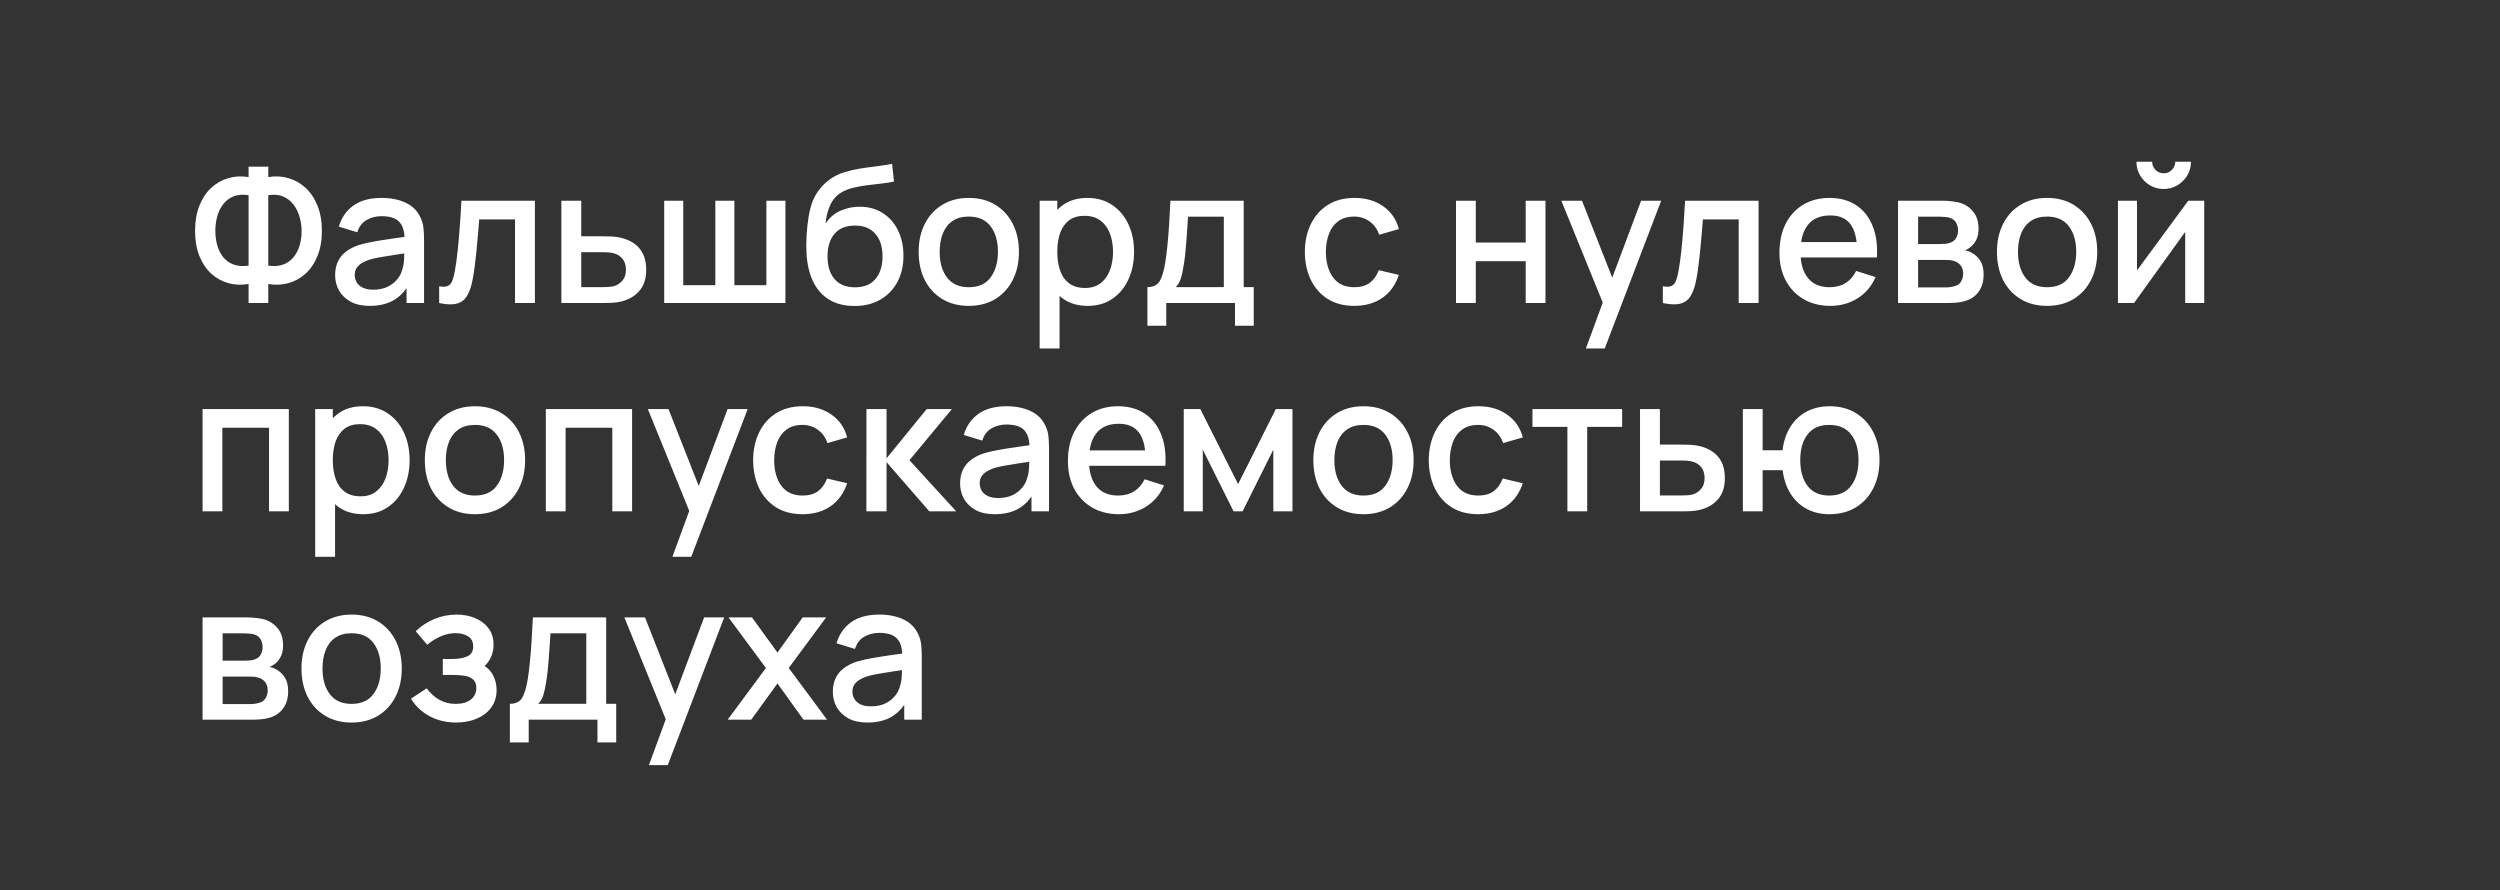 <?xml version="1.0" encoding="UTF-8"?> <svg xmlns="http://www.w3.org/2000/svg" width="132" height="47" viewBox="0 0 132 47" fill="none"><rect x="0" y="0" width="132" height="47" fill="#333333" stroke="none"/><path d="M13.125 16V14.995C12.755 15.058 12.4 15.043 12.06 14.95C11.723 14.857 11.422 14.69 11.155 14.45C10.892 14.21 10.683 13.9 10.53 13.52C10.377 13.14 10.3 12.697 10.3 12.19C10.3 11.68 10.377 11.235 10.53 10.855C10.683 10.472 10.892 10.158 11.155 9.915C11.422 9.672 11.723 9.502 12.06 9.405C12.4 9.305 12.755 9.287 13.125 9.35V8.8H14.165V9.35C14.535 9.287 14.888 9.305 15.225 9.405C15.565 9.502 15.867 9.672 16.13 9.915C16.397 10.158 16.607 10.472 16.76 10.855C16.917 11.235 16.995 11.68 16.995 12.19C16.995 12.697 16.917 13.14 16.76 13.52C16.607 13.9 16.397 14.21 16.13 14.45C15.867 14.69 15.565 14.857 15.225 14.95C14.888 15.043 14.535 15.058 14.165 14.995V16H13.125ZM13.125 14.025V10.305C12.825 10.258 12.563 10.278 12.34 10.365C12.12 10.452 11.938 10.587 11.795 10.77C11.652 10.95 11.545 11.163 11.475 11.41C11.405 11.653 11.37 11.913 11.37 12.19C11.37 12.463 11.405 12.722 11.475 12.965C11.545 13.205 11.652 13.413 11.795 13.59C11.938 13.763 12.12 13.89 12.34 13.97C12.563 14.05 12.825 14.068 13.125 14.025ZM14.165 14.025C14.465 14.068 14.725 14.05 14.945 13.97C15.165 13.89 15.347 13.763 15.49 13.59C15.637 13.417 15.745 13.212 15.815 12.975C15.888 12.735 15.925 12.482 15.925 12.215C15.925 11.948 15.888 11.692 15.815 11.445C15.745 11.198 15.637 10.982 15.49 10.795C15.347 10.605 15.165 10.465 14.945 10.375C14.725 10.282 14.465 10.258 14.165 10.305V14.025ZM19.52 16.15C19.12 16.15 18.785 16.077 18.515 15.93C18.245 15.78 18.04 15.583 17.9 15.34C17.763 15.093 17.695 14.823 17.695 14.53C17.695 14.257 17.743 14.017 17.84 13.81C17.937 13.603 18.08 13.428 18.27 13.285C18.46 13.138 18.693 13.02 18.97 12.93C19.21 12.86 19.482 12.798 19.785 12.745C20.088 12.692 20.407 12.642 20.74 12.595C21.077 12.548 21.41 12.502 21.74 12.455L21.36 12.665C21.367 12.242 21.277 11.928 21.09 11.725C20.907 11.518 20.59 11.415 20.14 11.415C19.857 11.415 19.597 11.482 19.36 11.615C19.123 11.745 18.958 11.962 18.865 12.265L17.89 11.965C18.023 11.502 18.277 11.133 18.65 10.86C19.027 10.587 19.527 10.45 20.15 10.45C20.633 10.45 21.053 10.533 21.41 10.7C21.77 10.863 22.033 11.123 22.2 11.48C22.287 11.657 22.34 11.843 22.36 12.04C22.38 12.237 22.39 12.448 22.39 12.675V16H21.465V14.765L21.645 14.925C21.422 15.338 21.137 15.647 20.79 15.85C20.447 16.05 20.023 16.15 19.52 16.15ZM19.705 15.295C20.002 15.295 20.257 15.243 20.47 15.14C20.683 15.033 20.855 14.898 20.985 14.735C21.115 14.572 21.2 14.402 21.24 14.225C21.297 14.065 21.328 13.885 21.335 13.685C21.345 13.485 21.35 13.325 21.35 13.205L21.69 13.33C21.36 13.38 21.06 13.425 20.79 13.465C20.52 13.505 20.275 13.545 20.055 13.585C19.838 13.622 19.645 13.667 19.475 13.72C19.332 13.77 19.203 13.83 19.09 13.9C18.98 13.97 18.892 14.055 18.825 14.155C18.762 14.255 18.73 14.377 18.73 14.52C18.73 14.66 18.765 14.79 18.835 14.91C18.905 15.027 19.012 15.12 19.155 15.19C19.298 15.26 19.482 15.295 19.705 15.295ZM23.188 16V15.115C23.388 15.152 23.54 15.147 23.643 15.1C23.75 15.05 23.828 14.96 23.878 14.83C23.932 14.7 23.977 14.532 24.013 14.325C24.07 14.022 24.118 13.677 24.158 13.29C24.202 12.9 24.24 12.478 24.273 12.025C24.307 11.572 24.337 11.097 24.363 10.6H28.243V16H27.193V11.585H25.303C25.283 11.848 25.26 12.128 25.233 12.425C25.21 12.718 25.183 13.01 25.153 13.3C25.123 13.59 25.092 13.862 25.058 14.115C25.025 14.368 24.99 14.585 24.953 14.765C24.887 15.125 24.788 15.412 24.658 15.625C24.532 15.835 24.352 15.97 24.118 16.03C23.885 16.093 23.575 16.083 23.188 16ZM29.64 16V10.6H30.69V12.475H31.755C31.909 12.475 32.072 12.478 32.245 12.485C32.422 12.492 32.574 12.508 32.7 12.535C32.99 12.595 33.24 12.695 33.45 12.835C33.664 12.975 33.829 13.162 33.945 13.395C34.062 13.625 34.12 13.908 34.12 14.245C34.12 14.715 33.997 15.09 33.75 15.37C33.507 15.647 33.177 15.833 32.76 15.93C32.627 15.96 32.469 15.98 32.285 15.99C32.105 15.997 31.94 16 31.79 16H29.64ZM30.69 15.16H31.85C31.934 15.16 32.029 15.157 32.135 15.15C32.242 15.143 32.34 15.128 32.43 15.105C32.59 15.058 32.734 14.963 32.86 14.82C32.987 14.677 33.05 14.485 33.05 14.245C33.05 13.998 32.987 13.802 32.86 13.655C32.737 13.508 32.58 13.413 32.39 13.37C32.3 13.347 32.209 13.332 32.115 13.325C32.022 13.318 31.934 13.315 31.85 13.315H30.69V15.16ZM35.07 16V10.6H36.075V15.06H37.77V10.6H38.775V15.06H40.465V10.6H41.47V16H35.07ZM45.088 16.155C44.575 16.152 44.138 16.04 43.778 15.82C43.418 15.6 43.136 15.283 42.933 14.87C42.733 14.453 42.616 13.952 42.583 13.365C42.566 13.082 42.568 12.768 42.588 12.425C42.608 12.078 42.645 11.743 42.698 11.42C42.755 11.097 42.826 10.827 42.913 10.61C43.01 10.37 43.141 10.15 43.308 9.95C43.475 9.747 43.658 9.577 43.858 9.44C44.071 9.293 44.308 9.18 44.568 9.1C44.828 9.017 45.1 8.952 45.383 8.905C45.67 8.858 45.958 8.818 46.248 8.785C46.541 8.748 46.826 8.703 47.103 8.65L47.203 9.585C47.02 9.628 46.803 9.663 46.553 9.69C46.306 9.717 46.05 9.747 45.783 9.78C45.52 9.813 45.268 9.86 45.028 9.92C44.788 9.98 44.58 10.065 44.403 10.175C44.153 10.328 43.961 10.552 43.828 10.845C43.698 11.138 43.62 11.457 43.593 11.8C43.8 11.487 44.063 11.262 44.383 11.125C44.703 10.985 45.035 10.915 45.378 10.915C45.858 10.915 46.271 11.028 46.618 11.255C46.968 11.482 47.236 11.79 47.423 12.18C47.61 12.57 47.703 13.012 47.703 13.505C47.703 14.038 47.593 14.505 47.373 14.905C47.156 15.302 46.851 15.612 46.458 15.835C46.065 16.055 45.608 16.162 45.088 16.155ZM45.143 15.17C45.623 15.17 45.985 15.022 46.228 14.725C46.475 14.428 46.598 14.033 46.598 13.54C46.598 13.033 46.471 12.635 46.218 12.345C45.965 12.055 45.606 11.91 45.143 11.91C44.673 11.91 44.313 12.055 44.063 12.345C43.816 12.635 43.693 13.033 43.693 13.54C43.693 14.053 43.818 14.453 44.068 14.74C44.318 15.027 44.676 15.17 45.143 15.17ZM51.151 16.15C50.611 16.15 50.142 16.028 49.745 15.785C49.349 15.542 49.042 15.207 48.825 14.78C48.612 14.35 48.505 13.855 48.505 13.295C48.505 12.732 48.615 12.237 48.836 11.81C49.056 11.38 49.364 11.047 49.761 10.81C50.157 10.57 50.62 10.45 51.151 10.45C51.691 10.45 52.159 10.572 52.556 10.815C52.952 11.058 53.259 11.393 53.475 11.82C53.692 12.247 53.8 12.738 53.8 13.295C53.8 13.858 53.691 14.355 53.471 14.785C53.254 15.212 52.947 15.547 52.55 15.79C52.154 16.03 51.687 16.15 51.151 16.15ZM51.151 15.165C51.667 15.165 52.052 14.992 52.306 14.645C52.562 14.295 52.691 13.845 52.691 13.295C52.691 12.732 52.56 12.282 52.3 11.945C52.044 11.605 51.66 11.435 51.151 11.435C50.8 11.435 50.512 11.515 50.285 11.675C50.059 11.832 49.891 12.05 49.781 12.33C49.67 12.607 49.615 12.928 49.615 13.295C49.615 13.862 49.745 14.315 50.005 14.655C50.266 14.995 50.647 15.165 51.151 15.165ZM57.434 16.15C56.918 16.15 56.484 16.025 56.134 15.775C55.784 15.522 55.519 15.18 55.339 14.75C55.159 14.32 55.069 13.835 55.069 13.295C55.069 12.755 55.158 12.27 55.334 11.84C55.514 11.41 55.778 11.072 56.124 10.825C56.474 10.575 56.904 10.45 57.414 10.45C57.921 10.45 58.358 10.575 58.724 10.825C59.094 11.072 59.379 11.41 59.579 11.84C59.779 12.267 59.879 12.752 59.879 13.295C59.879 13.835 59.779 14.322 59.579 14.755C59.383 15.185 59.101 15.525 58.734 15.775C58.371 16.025 57.938 16.15 57.434 16.15ZM54.894 18.4V10.6H55.824V14.485H55.944V18.4H54.894ZM57.289 15.205C57.623 15.205 57.898 15.12 58.114 14.95C58.334 14.78 58.498 14.552 58.604 14.265C58.714 13.975 58.769 13.652 58.769 13.295C58.769 12.942 58.714 12.622 58.604 12.335C58.498 12.048 58.333 11.82 58.109 11.65C57.886 11.48 57.601 11.395 57.254 11.395C56.928 11.395 56.658 11.475 56.444 11.635C56.234 11.795 56.078 12.018 55.974 12.305C55.874 12.592 55.824 12.922 55.824 13.295C55.824 13.668 55.874 13.998 55.974 14.285C56.074 14.572 56.233 14.797 56.449 14.96C56.666 15.123 56.946 15.205 57.289 15.205ZM60.583 17.2V15.16C60.88 15.16 61.092 15.062 61.218 14.865C61.348 14.665 61.452 14.327 61.528 13.85C61.575 13.56 61.613 13.252 61.643 12.925C61.676 12.598 61.705 12.245 61.728 11.865C61.752 11.482 61.775 11.06 61.798 10.6H65.668V15.16H66.198V17.2H65.208V16H61.578V17.2H60.583ZM62.078 15.16H64.618V11.44H62.728C62.715 11.66 62.7 11.887 62.683 12.12C62.67 12.353 62.653 12.585 62.633 12.815C62.617 13.045 62.596 13.265 62.573 13.475C62.55 13.685 62.523 13.875 62.493 14.045C62.453 14.308 62.405 14.528 62.348 14.705C62.295 14.882 62.205 15.033 62.078 15.16ZM71.506 16.15C70.953 16.15 70.483 16.027 70.096 15.78C69.709 15.533 69.413 15.195 69.206 14.765C69.003 14.335 68.899 13.847 68.896 13.3C68.899 12.743 69.006 12.252 69.216 11.825C69.426 11.395 69.726 11.058 70.116 10.815C70.506 10.572 70.974 10.45 71.521 10.45C72.111 10.45 72.614 10.597 73.031 10.89C73.451 11.183 73.728 11.585 73.861 12.095L72.821 12.395C72.718 12.092 72.548 11.857 72.311 11.69C72.078 11.52 71.809 11.435 71.506 11.435C71.163 11.435 70.881 11.517 70.661 11.68C70.441 11.84 70.278 12.06 70.171 12.34C70.064 12.62 70.009 12.94 70.006 13.3C70.009 13.857 70.136 14.307 70.386 14.65C70.639 14.993 71.013 15.165 71.506 15.165C71.843 15.165 72.114 15.088 72.321 14.935C72.531 14.778 72.691 14.555 72.801 14.265L73.861 14.515C73.684 15.042 73.393 15.447 72.986 15.73C72.579 16.01 72.086 16.15 71.506 16.15ZM76.877 16V10.6H77.922V12.805H80.557V10.6H81.602V16H80.557V13.79H77.922V16H76.877ZM83.735 18.4L84.78 15.555L84.795 16.395L82.44 10.6H83.53L85.29 15.075H84.97L86.65 10.6H87.71L84.73 18.4H83.735ZM87.798 16V15.115C87.998 15.152 88.149 15.147 88.253 15.1C88.359 15.05 88.438 14.96 88.488 14.83C88.541 14.7 88.586 14.532 88.623 14.325C88.679 14.022 88.728 13.677 88.768 13.29C88.811 12.9 88.849 12.478 88.883 12.025C88.916 11.572 88.946 11.097 88.973 10.6H92.853V16H91.803V11.585H89.913C89.893 11.848 89.869 12.128 89.843 12.425C89.819 12.718 89.793 13.01 89.763 13.3C89.733 13.59 89.701 13.862 89.668 14.115C89.634 14.368 89.599 14.585 89.563 14.765C89.496 15.125 89.398 15.412 89.268 15.625C89.141 15.835 88.961 15.97 88.728 16.03C88.494 16.093 88.184 16.083 87.798 16ZM96.65 16.15C96.113 16.15 95.641 16.033 95.235 15.8C94.831 15.563 94.516 15.235 94.29 14.815C94.066 14.392 93.955 13.902 93.955 13.345C93.955 12.755 94.065 12.243 94.285 11.81C94.508 11.377 94.818 11.042 95.215 10.805C95.611 10.568 96.073 10.45 96.6 10.45C97.15 10.45 97.618 10.578 98.005 10.835C98.391 11.088 98.68 11.45 98.87 11.92C99.063 12.39 99.14 12.948 99.1 13.595H98.055V13.215C98.048 12.588 97.928 12.125 97.695 11.825C97.465 11.525 97.113 11.375 96.64 11.375C96.116 11.375 95.723 11.54 95.46 11.87C95.196 12.2 95.065 12.677 95.065 13.3C95.065 13.893 95.196 14.353 95.46 14.68C95.723 15.003 96.103 15.165 96.6 15.165C96.926 15.165 97.208 15.092 97.445 14.945C97.685 14.795 97.871 14.582 98.005 14.305L99.03 14.63C98.82 15.113 98.501 15.488 98.075 15.755C97.648 16.018 97.173 16.15 96.65 16.15ZM94.725 13.595V12.78H98.58V13.595H94.725ZM100.216 16V10.6H102.591C102.748 10.6 102.905 10.61 103.061 10.63C103.218 10.647 103.356 10.672 103.476 10.705C103.75 10.782 103.983 10.935 104.176 11.165C104.37 11.392 104.466 11.695 104.466 12.075C104.466 12.292 104.433 12.475 104.366 12.625C104.3 12.772 104.208 12.898 104.091 13.005C104.038 13.052 103.981 13.093 103.921 13.13C103.861 13.167 103.801 13.195 103.741 13.215C103.865 13.235 103.986 13.278 104.106 13.345C104.29 13.442 104.44 13.582 104.556 13.765C104.676 13.945 104.736 14.187 104.736 14.49C104.736 14.853 104.648 15.158 104.471 15.405C104.295 15.648 104.045 15.815 103.721 15.905C103.595 15.942 103.451 15.967 103.291 15.98C103.135 15.993 102.978 16 102.821 16H100.216ZM101.276 15.175H102.756C102.826 15.175 102.906 15.168 102.996 15.155C103.086 15.142 103.166 15.123 103.236 15.1C103.386 15.053 103.493 14.968 103.556 14.845C103.623 14.722 103.656 14.59 103.656 14.45C103.656 14.26 103.606 14.108 103.506 13.995C103.406 13.878 103.28 13.803 103.126 13.77C103.06 13.747 102.986 13.733 102.906 13.73C102.826 13.727 102.758 13.725 102.701 13.725H101.276V15.175ZM101.276 12.885H102.446C102.543 12.885 102.641 12.88 102.741 12.87C102.841 12.857 102.928 12.835 103.001 12.805C103.131 12.755 103.228 12.672 103.291 12.555C103.355 12.435 103.386 12.305 103.386 12.165C103.386 12.012 103.351 11.875 103.281 11.755C103.211 11.635 103.106 11.552 102.966 11.505C102.87 11.472 102.758 11.453 102.631 11.45C102.508 11.443 102.43 11.44 102.396 11.44H101.276V12.885ZM108.084 16.15C107.544 16.15 107.076 16.028 106.679 15.785C106.282 15.542 105.976 15.207 105.759 14.78C105.546 14.35 105.439 13.855 105.439 13.295C105.439 12.732 105.549 12.237 105.769 11.81C105.989 11.38 106.297 11.047 106.694 10.81C107.091 10.57 107.554 10.45 108.084 10.45C108.624 10.45 109.092 10.572 109.489 10.815C109.886 11.058 110.192 11.393 110.409 11.82C110.626 12.247 110.734 12.738 110.734 13.295C110.734 13.858 110.624 14.355 110.404 14.785C110.187 15.212 109.881 15.547 109.484 15.79C109.087 16.03 108.621 16.15 108.084 16.15ZM108.084 15.165C108.601 15.165 108.986 14.992 109.239 14.645C109.496 14.295 109.624 13.845 109.624 13.295C109.624 12.732 109.494 12.282 109.234 11.945C108.977 11.605 108.594 11.435 108.084 11.435C107.734 11.435 107.446 11.515 107.219 11.675C106.992 11.832 106.824 12.05 106.714 12.33C106.604 12.607 106.549 12.928 106.549 13.295C106.549 13.862 106.679 14.315 106.939 14.655C107.199 14.995 107.581 15.165 108.084 15.165ZM114.243 9.98C113.979 9.98 113.738 9.915 113.518 9.785C113.301 9.655 113.128 9.482 112.998 9.265C112.868 9.048 112.803 8.807 112.803 8.54H113.633C113.633 8.707 113.693 8.85 113.813 8.97C113.933 9.09 114.076 9.15 114.243 9.15C114.413 9.15 114.556 9.09 114.673 8.97C114.793 8.85 114.853 8.707 114.853 8.54H115.683C115.683 8.807 115.618 9.048 115.488 9.265C115.358 9.482 115.183 9.655 114.963 9.785C114.746 9.915 114.506 9.98 114.243 9.98ZM116.383 10.6V16H115.378V12.245L112.678 16H111.828V10.6H112.833V14.28L115.538 10.6H116.383ZM10.695 27V21.6H15.25V27H14.205V22.585H11.74V27H10.695ZM19.182 27.15C18.666 27.15 18.232 27.025 17.882 26.775C17.532 26.522 17.267 26.18 17.087 25.75C16.907 25.32 16.817 24.835 16.817 24.295C16.817 23.755 16.906 23.27 17.082 22.84C17.262 22.41 17.526 22.072 17.872 21.825C18.222 21.575 18.652 21.45 19.162 21.45C19.669 21.45 20.106 21.575 20.472 21.825C20.842 22.072 21.127 22.41 21.327 22.84C21.527 23.267 21.627 23.752 21.627 24.295C21.627 24.835 21.527 25.322 21.327 25.755C21.131 26.185 20.849 26.525 20.482 26.775C20.119 27.025 19.686 27.15 19.182 27.15ZM16.642 29.4V21.6H17.572V25.485H17.692V29.4H16.642ZM19.037 26.205C19.371 26.205 19.646 26.12 19.862 25.95C20.082 25.78 20.246 25.552 20.352 25.265C20.462 24.975 20.517 24.652 20.517 24.295C20.517 23.942 20.462 23.622 20.352 23.335C20.246 23.048 20.081 22.82 19.857 22.65C19.634 22.48 19.349 22.395 19.002 22.395C18.676 22.395 18.406 22.475 18.192 22.635C17.982 22.795 17.826 23.018 17.722 23.305C17.622 23.592 17.572 23.922 17.572 24.295C17.572 24.668 17.622 24.998 17.722 25.285C17.822 25.572 17.981 25.797 18.197 25.96C18.414 26.123 18.694 26.205 19.037 26.205ZM25.076 27.15C24.536 27.15 24.068 27.028 23.671 26.785C23.275 26.542 22.968 26.207 22.751 25.78C22.538 25.35 22.431 24.855 22.431 24.295C22.431 23.732 22.541 23.237 22.761 22.81C22.981 22.38 23.29 22.047 23.686 21.81C24.083 21.57 24.546 21.45 25.076 21.45C25.616 21.45 26.085 21.572 26.481 21.815C26.878 22.058 27.185 22.393 27.401 22.82C27.618 23.247 27.726 23.738 27.726 24.295C27.726 24.858 27.616 25.355 27.396 25.785C27.18 26.212 26.873 26.547 26.476 26.79C26.08 27.03 25.613 27.15 25.076 27.15ZM25.076 26.165C25.593 26.165 25.978 25.992 26.231 25.645C26.488 25.295 26.616 24.845 26.616 24.295C26.616 23.732 26.486 23.282 26.226 22.945C25.97 22.605 25.586 22.435 25.076 22.435C24.726 22.435 24.438 22.515 24.211 22.675C23.985 22.832 23.816 23.05 23.706 23.33C23.596 23.607 23.541 23.928 23.541 24.295C23.541 24.862 23.671 25.315 23.931 25.655C24.191 25.995 24.573 26.165 25.076 26.165ZM28.82 27V21.6H33.375V27H32.33V22.585H29.865V27H28.82ZM35.502 29.4L36.547 26.555L36.562 27.395L34.207 21.6H35.297L37.057 26.075H36.737L38.417 21.6H39.477L36.497 29.4H35.502ZM42.375 27.15C41.822 27.15 41.352 27.027 40.965 26.78C40.579 26.533 40.282 26.195 40.075 25.765C39.872 25.335 39.769 24.847 39.765 24.3C39.769 23.743 39.875 23.252 40.085 22.825C40.295 22.395 40.595 22.058 40.985 21.815C41.375 21.572 41.844 21.45 42.39 21.45C42.98 21.45 43.484 21.597 43.9 21.89C44.32 22.183 44.597 22.585 44.73 23.095L43.69 23.395C43.587 23.092 43.417 22.857 43.18 22.69C42.947 22.52 42.679 22.435 42.375 22.435C42.032 22.435 41.75 22.517 41.53 22.68C41.31 22.84 41.147 23.06 41.04 23.34C40.934 23.62 40.879 23.94 40.875 24.3C40.879 24.857 41.005 25.307 41.255 25.65C41.509 25.993 41.882 26.165 42.375 26.165C42.712 26.165 42.984 26.088 43.19 25.935C43.4 25.778 43.56 25.555 43.67 25.265L44.73 25.515C44.554 26.042 44.262 26.447 43.855 26.73C43.449 27.01 42.955 27.15 42.375 27.15ZM45.744 27L45.749 21.6H46.809V24.2L48.929 21.6H50.259L48.019 24.3L50.489 27H49.069L46.809 24.4V27H45.744ZM52.518 27.15C52.118 27.15 51.783 27.077 51.513 26.93C51.243 26.78 51.038 26.583 50.898 26.34C50.761 26.093 50.693 25.823 50.693 25.53C50.693 25.257 50.741 25.017 50.838 24.81C50.935 24.603 51.078 24.428 51.268 24.285C51.458 24.138 51.691 24.02 51.968 23.93C52.208 23.86 52.48 23.798 52.783 23.745C53.086 23.692 53.405 23.642 53.738 23.595C54.075 23.548 54.408 23.502 54.738 23.455L54.358 23.665C54.365 23.242 54.275 22.928 54.088 22.725C53.905 22.518 53.588 22.415 53.138 22.415C52.855 22.415 52.595 22.482 52.358 22.615C52.121 22.745 51.956 22.962 51.863 23.265L50.888 22.965C51.021 22.502 51.275 22.133 51.648 21.86C52.025 21.587 52.525 21.45 53.148 21.45C53.631 21.45 54.051 21.533 54.408 21.7C54.768 21.863 55.031 22.123 55.198 22.48C55.285 22.657 55.338 22.843 55.358 23.04C55.378 23.237 55.388 23.448 55.388 23.675V27H54.463V25.765L54.643 25.925C54.42 26.338 54.135 26.647 53.788 26.85C53.445 27.05 53.021 27.15 52.518 27.15ZM52.703 26.295C53 26.295 53.255 26.243 53.468 26.14C53.681 26.033 53.853 25.898 53.983 25.735C54.113 25.572 54.198 25.402 54.238 25.225C54.295 25.065 54.326 24.885 54.333 24.685C54.343 24.485 54.348 24.325 54.348 24.205L54.688 24.33C54.358 24.38 54.058 24.425 53.788 24.465C53.518 24.505 53.273 24.545 53.053 24.585C52.836 24.622 52.643 24.667 52.473 24.72C52.33 24.77 52.201 24.83 52.088 24.9C51.978 24.97 51.89 25.055 51.823 25.155C51.76 25.255 51.728 25.377 51.728 25.52C51.728 25.66 51.763 25.79 51.833 25.91C51.903 26.027 52.01 26.12 52.153 26.19C52.296 26.26 52.48 26.295 52.703 26.295ZM59.081 27.15C58.545 27.15 58.073 27.033 57.666 26.8C57.263 26.563 56.948 26.235 56.721 25.815C56.498 25.392 56.386 24.902 56.386 24.345C56.386 23.755 56.496 23.243 56.716 22.81C56.94 22.377 57.25 22.042 57.646 21.805C58.043 21.568 58.505 21.45 59.031 21.45C59.581 21.45 60.05 21.578 60.436 21.835C60.823 22.088 61.111 22.45 61.301 22.92C61.495 23.39 61.571 23.948 61.531 24.595H60.486V24.215C60.48 23.588 60.36 23.125 60.126 22.825C59.896 22.525 59.545 22.375 59.071 22.375C58.548 22.375 58.155 22.54 57.891 22.87C57.628 23.2 57.496 23.677 57.496 24.3C57.496 24.893 57.628 25.353 57.891 25.68C58.155 26.003 58.535 26.165 59.031 26.165C59.358 26.165 59.64 26.092 59.876 25.945C60.116 25.795 60.303 25.582 60.436 25.305L61.461 25.63C61.251 26.113 60.933 26.488 60.506 26.755C60.08 27.018 59.605 27.15 59.081 27.15ZM57.156 24.595V23.78H61.011V24.595H57.156ZM62.502 27V21.6H63.377L65.372 25.56L67.362 21.6H68.242V27H67.232V23.74L65.607 27H65.132L63.507 23.74V27H62.502ZM71.99 27.15C71.45 27.15 70.982 27.028 70.585 26.785C70.189 26.542 69.882 26.207 69.665 25.78C69.452 25.35 69.345 24.855 69.345 24.295C69.345 23.732 69.455 23.237 69.675 22.81C69.895 22.38 70.204 22.047 70.6 21.81C70.997 21.57 71.46 21.45 71.99 21.45C72.53 21.45 72.999 21.572 73.395 21.815C73.792 22.058 74.099 22.393 74.315 22.82C74.532 23.247 74.64 23.738 74.64 24.295C74.64 24.858 74.53 25.355 74.31 25.785C74.094 26.212 73.787 26.547 73.39 26.79C72.994 27.03 72.527 27.15 71.99 27.15ZM71.99 26.165C72.507 26.165 72.892 25.992 73.145 25.645C73.402 25.295 73.53 24.845 73.53 24.295C73.53 23.732 73.4 23.282 73.14 22.945C72.884 22.605 72.5 22.435 71.99 22.435C71.64 22.435 71.352 22.515 71.125 22.675C70.899 22.832 70.73 23.05 70.62 23.33C70.51 23.607 70.455 23.928 70.455 24.295C70.455 24.862 70.585 25.315 70.845 25.655C71.105 25.995 71.487 26.165 71.99 26.165ZM78.049 27.15C77.496 27.15 77.026 27.027 76.639 26.78C76.252 26.533 75.956 26.195 75.749 25.765C75.546 25.335 75.442 24.847 75.439 24.3C75.442 23.743 75.549 23.252 75.759 22.825C75.969 22.395 76.269 22.058 76.659 21.815C77.049 21.572 77.517 21.45 78.064 21.45C78.654 21.45 79.157 21.597 79.574 21.89C79.994 22.183 80.271 22.585 80.404 23.095L79.364 23.395C79.261 23.092 79.091 22.857 78.854 22.69C78.621 22.52 78.352 22.435 78.049 22.435C77.706 22.435 77.424 22.517 77.204 22.68C76.984 22.84 76.821 23.06 76.714 23.34C76.607 23.62 76.552 23.94 76.549 24.3C76.552 24.857 76.679 25.307 76.929 25.65C77.182 25.993 77.556 26.165 78.049 26.165C78.386 26.165 78.657 26.088 78.864 25.935C79.074 25.778 79.234 25.555 79.344 25.265L80.404 25.515C80.227 26.042 79.936 26.447 79.529 26.73C79.122 27.01 78.629 27.15 78.049 27.15ZM82.759 27V22.54H80.914V21.6H85.649V22.54H83.804V27H82.759ZM86.593 27V21.6H87.643V23.475H88.708C88.862 23.475 89.025 23.478 89.198 23.485C89.375 23.492 89.527 23.508 89.653 23.535C89.943 23.595 90.193 23.695 90.403 23.835C90.617 23.975 90.782 24.162 90.898 24.395C91.015 24.625 91.073 24.908 91.073 25.245C91.073 25.715 90.95 26.09 90.703 26.37C90.46 26.647 90.13 26.833 89.713 26.93C89.58 26.96 89.422 26.98 89.238 26.99C89.058 26.997 88.893 27 88.743 27H86.593ZM87.643 26.16H88.803C88.887 26.16 88.982 26.157 89.088 26.15C89.195 26.143 89.293 26.128 89.383 26.105C89.543 26.058 89.687 25.963 89.813 25.82C89.94 25.677 90.003 25.485 90.003 25.245C90.003 24.998 89.94 24.802 89.813 24.655C89.69 24.508 89.533 24.413 89.343 24.37C89.253 24.347 89.162 24.332 89.068 24.325C88.975 24.318 88.887 24.315 88.803 24.315H87.643V26.16ZM96.588 27.15C96.141 27.15 95.743 27.057 95.393 26.87C95.046 26.683 94.763 26.417 94.543 26.07C94.323 25.72 94.183 25.305 94.123 24.825H93.068V27H92.023V21.6H93.068V23.775H94.118C94.178 23.285 94.32 22.867 94.543 22.52C94.766 22.173 95.053 21.908 95.403 21.725C95.757 21.542 96.156 21.45 96.603 21.45C97.14 21.45 97.605 21.572 97.998 21.815C98.391 22.058 98.697 22.395 98.913 22.825C99.13 23.252 99.238 23.74 99.238 24.29C99.238 24.853 99.128 25.35 98.908 25.78C98.692 26.21 98.385 26.547 97.988 26.79C97.591 27.03 97.125 27.15 96.588 27.15ZM96.573 26.165C97.097 26.165 97.487 25.992 97.743 25.645C98 25.298 98.128 24.848 98.128 24.295C98.128 23.725 97.998 23.273 97.738 22.94C97.481 22.603 97.095 22.435 96.578 22.435C96.075 22.435 95.695 22.603 95.438 22.94C95.181 23.273 95.053 23.723 95.053 24.29C95.053 24.86 95.181 25.315 95.438 25.655C95.698 25.995 96.076 26.165 96.573 26.165ZM10.695 38V32.6H13.07C13.227 32.6 13.383 32.61 13.54 32.63C13.697 32.647 13.835 32.672 13.955 32.705C14.228 32.782 14.462 32.935 14.655 33.165C14.848 33.392 14.945 33.695 14.945 34.075C14.945 34.292 14.912 34.475 14.845 34.625C14.778 34.772 14.687 34.898 14.57 35.005C14.517 35.052 14.46 35.093 14.4 35.13C14.34 35.167 14.28 35.195 14.22 35.215C14.343 35.235 14.465 35.278 14.585 35.345C14.768 35.442 14.918 35.582 15.035 35.765C15.155 35.945 15.215 36.187 15.215 36.49C15.215 36.853 15.127 37.158 14.95 37.405C14.773 37.648 14.523 37.815 14.2 37.905C14.073 37.942 13.93 37.967 13.77 37.98C13.613 37.993 13.457 38 13.3 38H10.695ZM11.755 37.175H13.235C13.305 37.175 13.385 37.168 13.475 37.155C13.565 37.142 13.645 37.123 13.715 37.1C13.865 37.053 13.972 36.968 14.035 36.845C14.102 36.722 14.135 36.59 14.135 36.45C14.135 36.26 14.085 36.108 13.985 35.995C13.885 35.878 13.758 35.803 13.605 35.77C13.538 35.747 13.465 35.733 13.385 35.73C13.305 35.727 13.237 35.725 13.18 35.725H11.755V37.175ZM11.755 34.885H12.925C13.022 34.885 13.12 34.88 13.22 34.87C13.32 34.857 13.407 34.835 13.48 34.805C13.61 34.755 13.707 34.672 13.77 34.555C13.833 34.435 13.865 34.305 13.865 34.165C13.865 34.012 13.83 33.875 13.76 33.755C13.69 33.635 13.585 33.552 13.445 33.505C13.348 33.472 13.237 33.453 13.11 33.45C12.987 33.443 12.908 33.44 12.875 33.44H11.755V34.885ZM18.563 38.15C18.023 38.15 17.554 38.028 17.158 37.785C16.761 37.542 16.454 37.207 16.238 36.78C16.024 36.35 15.918 35.855 15.918 35.295C15.918 34.732 16.028 34.237 16.248 33.81C16.468 33.38 16.776 33.047 17.173 32.81C17.569 32.57 18.033 32.45 18.563 32.45C19.103 32.45 19.571 32.572 19.968 32.815C20.364 33.058 20.671 33.393 20.888 33.82C21.104 34.247 21.213 34.738 21.213 35.295C21.213 35.858 21.103 36.355 20.883 36.785C20.666 37.212 20.359 37.547 19.963 37.79C19.566 38.03 19.099 38.15 18.563 38.15ZM18.563 37.165C19.079 37.165 19.464 36.992 19.718 36.645C19.974 36.295 20.103 35.845 20.103 35.295C20.103 34.732 19.973 34.282 19.713 33.945C19.456 33.605 19.073 33.435 18.563 33.435C18.213 33.435 17.924 33.515 17.698 33.675C17.471 33.832 17.303 34.05 17.193 34.33C17.083 34.607 17.028 34.928 17.028 35.295C17.028 35.862 17.158 36.315 17.418 36.655C17.678 36.995 18.059 37.165 18.563 37.165ZM24.09 38.15C23.567 38.15 23.096 38.038 22.68 37.815C22.267 37.592 21.94 37.283 21.7 36.89L22.53 36.345C22.723 36.605 22.947 36.807 23.2 36.95C23.456 37.093 23.745 37.165 24.065 37.165C24.398 37.165 24.662 37.09 24.855 36.94C25.052 36.787 25.15 36.582 25.15 36.325C25.15 36.122 25.093 35.972 24.98 35.875C24.87 35.775 24.716 35.71 24.52 35.68C24.326 35.65 24.107 35.635 23.86 35.635H23.38V34.795H23.86C24.186 34.795 24.455 34.75 24.665 34.66C24.878 34.567 24.985 34.392 24.985 34.135C24.985 33.885 24.893 33.705 24.71 33.595C24.53 33.485 24.315 33.43 24.065 33.43C23.785 33.43 23.513 33.49 23.25 33.61C22.986 33.727 22.756 33.872 22.56 34.045L21.95 33.33C22.236 33.053 22.563 32.838 22.93 32.685C23.3 32.528 23.697 32.45 24.12 32.45C24.466 32.45 24.787 32.512 25.08 32.635C25.377 32.755 25.613 32.933 25.79 33.17C25.97 33.407 26.06 33.698 26.06 34.045C26.06 34.315 26 34.562 25.88 34.785C25.76 35.008 25.576 35.212 25.33 35.395L25.3 35.04C25.503 35.103 25.673 35.205 25.81 35.345C25.947 35.485 26.048 35.65 26.115 35.84C26.185 36.027 26.22 36.225 26.22 36.435C26.22 36.798 26.123 37.108 25.93 37.365C25.74 37.622 25.483 37.817 25.16 37.95C24.837 38.083 24.48 38.15 24.09 38.15ZM26.921 39.2V37.16C27.218 37.16 27.429 37.062 27.556 36.865C27.686 36.665 27.789 36.327 27.866 35.85C27.913 35.56 27.951 35.252 27.981 34.925C28.014 34.598 28.043 34.245 28.066 33.865C28.089 33.482 28.113 33.06 28.136 32.6H32.006V37.16H32.536V39.2H31.546V38H27.916V39.2H26.921ZM28.416 37.16H30.956V33.44H29.066C29.053 33.66 29.038 33.887 29.021 34.12C29.008 34.353 28.991 34.585 28.971 34.815C28.954 35.045 28.934 35.265 28.911 35.475C28.888 35.685 28.861 35.875 28.831 36.045C28.791 36.308 28.743 36.528 28.686 36.705C28.633 36.882 28.543 37.033 28.416 37.16ZM34.262 40.4L35.307 37.555L35.322 38.395L32.967 32.6H34.057L35.817 37.075H35.497L37.177 32.6H38.237L35.257 40.4H34.262ZM38.42 38L40.44 35.27L38.465 32.6H39.705L41.05 34.455L42.38 32.6H43.62L41.645 35.27L43.67 38H42.425L41.05 36.085L39.665 38H38.42ZM45.799 38.15C45.399 38.15 45.064 38.077 44.794 37.93C44.524 37.78 44.319 37.583 44.179 37.34C44.043 37.093 43.974 36.823 43.974 36.53C43.974 36.257 44.023 36.017 44.119 35.81C44.216 35.603 44.359 35.428 44.549 35.285C44.739 35.138 44.973 35.02 45.249 34.93C45.489 34.86 45.761 34.798 46.064 34.745C46.368 34.692 46.686 34.642 47.019 34.595C47.356 34.548 47.689 34.502 48.019 34.455L47.639 34.665C47.646 34.242 47.556 33.928 47.369 33.725C47.186 33.518 46.869 33.415 46.419 33.415C46.136 33.415 45.876 33.482 45.639 33.615C45.403 33.745 45.238 33.962 45.144 34.265L44.169 33.965C44.303 33.502 44.556 33.133 44.929 32.86C45.306 32.587 45.806 32.45 46.429 32.45C46.913 32.45 47.333 32.533 47.689 32.7C48.049 32.863 48.313 33.123 48.479 33.48C48.566 33.657 48.619 33.843 48.639 34.04C48.659 34.237 48.669 34.448 48.669 34.675V38H47.744V36.765L47.924 36.925C47.701 37.338 47.416 37.647 47.069 37.85C46.726 38.05 46.303 38.15 45.799 38.15ZM45.984 37.295C46.281 37.295 46.536 37.243 46.749 37.14C46.963 37.033 47.134 36.898 47.264 36.735C47.394 36.572 47.479 36.402 47.519 36.225C47.576 36.065 47.608 35.885 47.614 35.685C47.624 35.485 47.629 35.325 47.629 35.205L47.969 35.33C47.639 35.38 47.339 35.425 47.069 35.465C46.799 35.505 46.554 35.545 46.334 35.585C46.118 35.622 45.924 35.667 45.754 35.72C45.611 35.77 45.483 35.83 45.369 35.9C45.259 35.97 45.171 36.055 45.104 36.155C45.041 36.255 45.009 36.377 45.009 36.52C45.009 36.66 45.044 36.79 45.114 36.91C45.184 37.027 45.291 37.12 45.434 37.19C45.578 37.26 45.761 37.295 45.984 37.295Z" fill="white"></path></svg> 